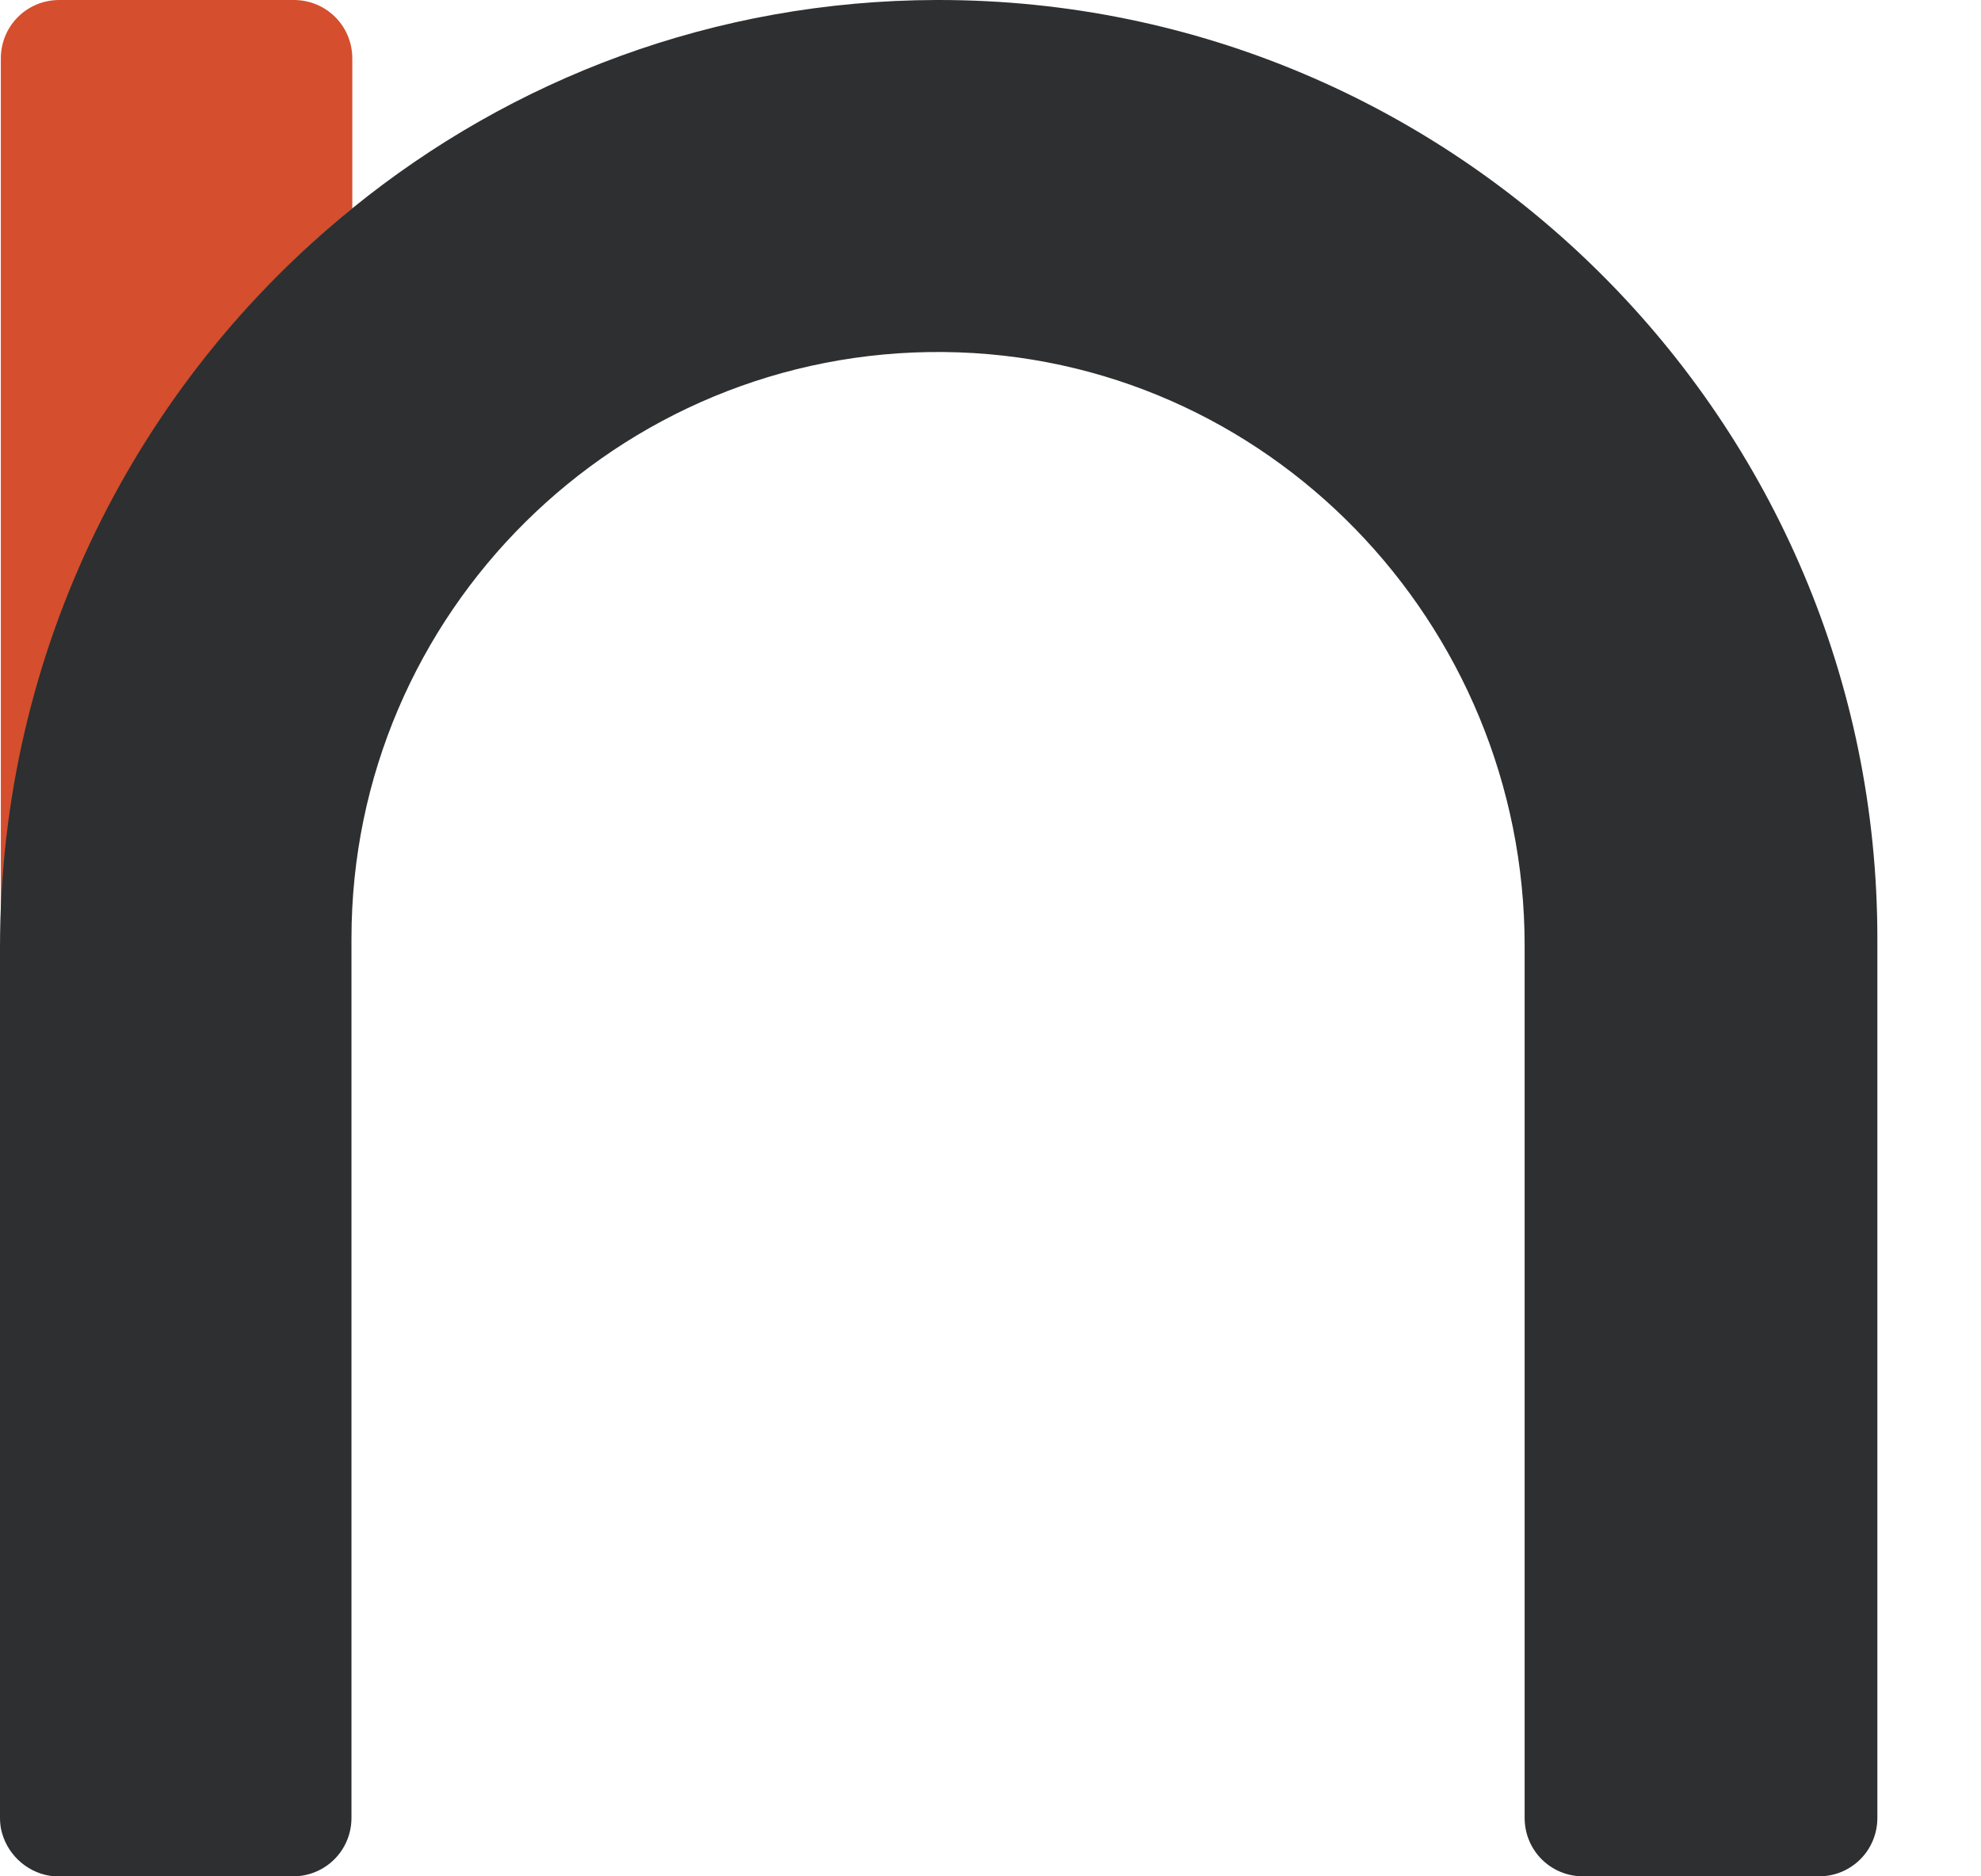 <svg width="19" height="18" viewBox="0 0 19 18" fill="none" xmlns="http://www.w3.org/2000/svg">
<path d="M3.379 2V0.561C3.379 0.249 3.129 0 2.818 0H0.569C0.257 0 0.008 0.249 0.008 0.561V9.084C0.008 6.237 1.322 3.67 3.379 2Z" fill="#D54E2D"/>
<path d="M8.978 0H9.003C13.969 0 18.006 4.037 18.006 9.003V17.439C18.006 17.751 17.757 18 17.445 18H15.184C14.872 18 14.623 17.751 14.623 17.439V9.072C14.623 5.975 12.149 3.408 9.053 3.377C5.925 3.346 3.371 5.882 3.371 9.003V17.439C3.371 17.751 3.121 18 2.81 18H0.523C0.28 17.981 0.081 17.807 0.019 17.583C0.006 17.539 0 17.489 0 17.439V9.09C0 6.237 1.315 3.67 3.377 2C4.91 0.754 6.854 0.006 8.978 0Z" fill="#2D2F30"/>
</svg>
